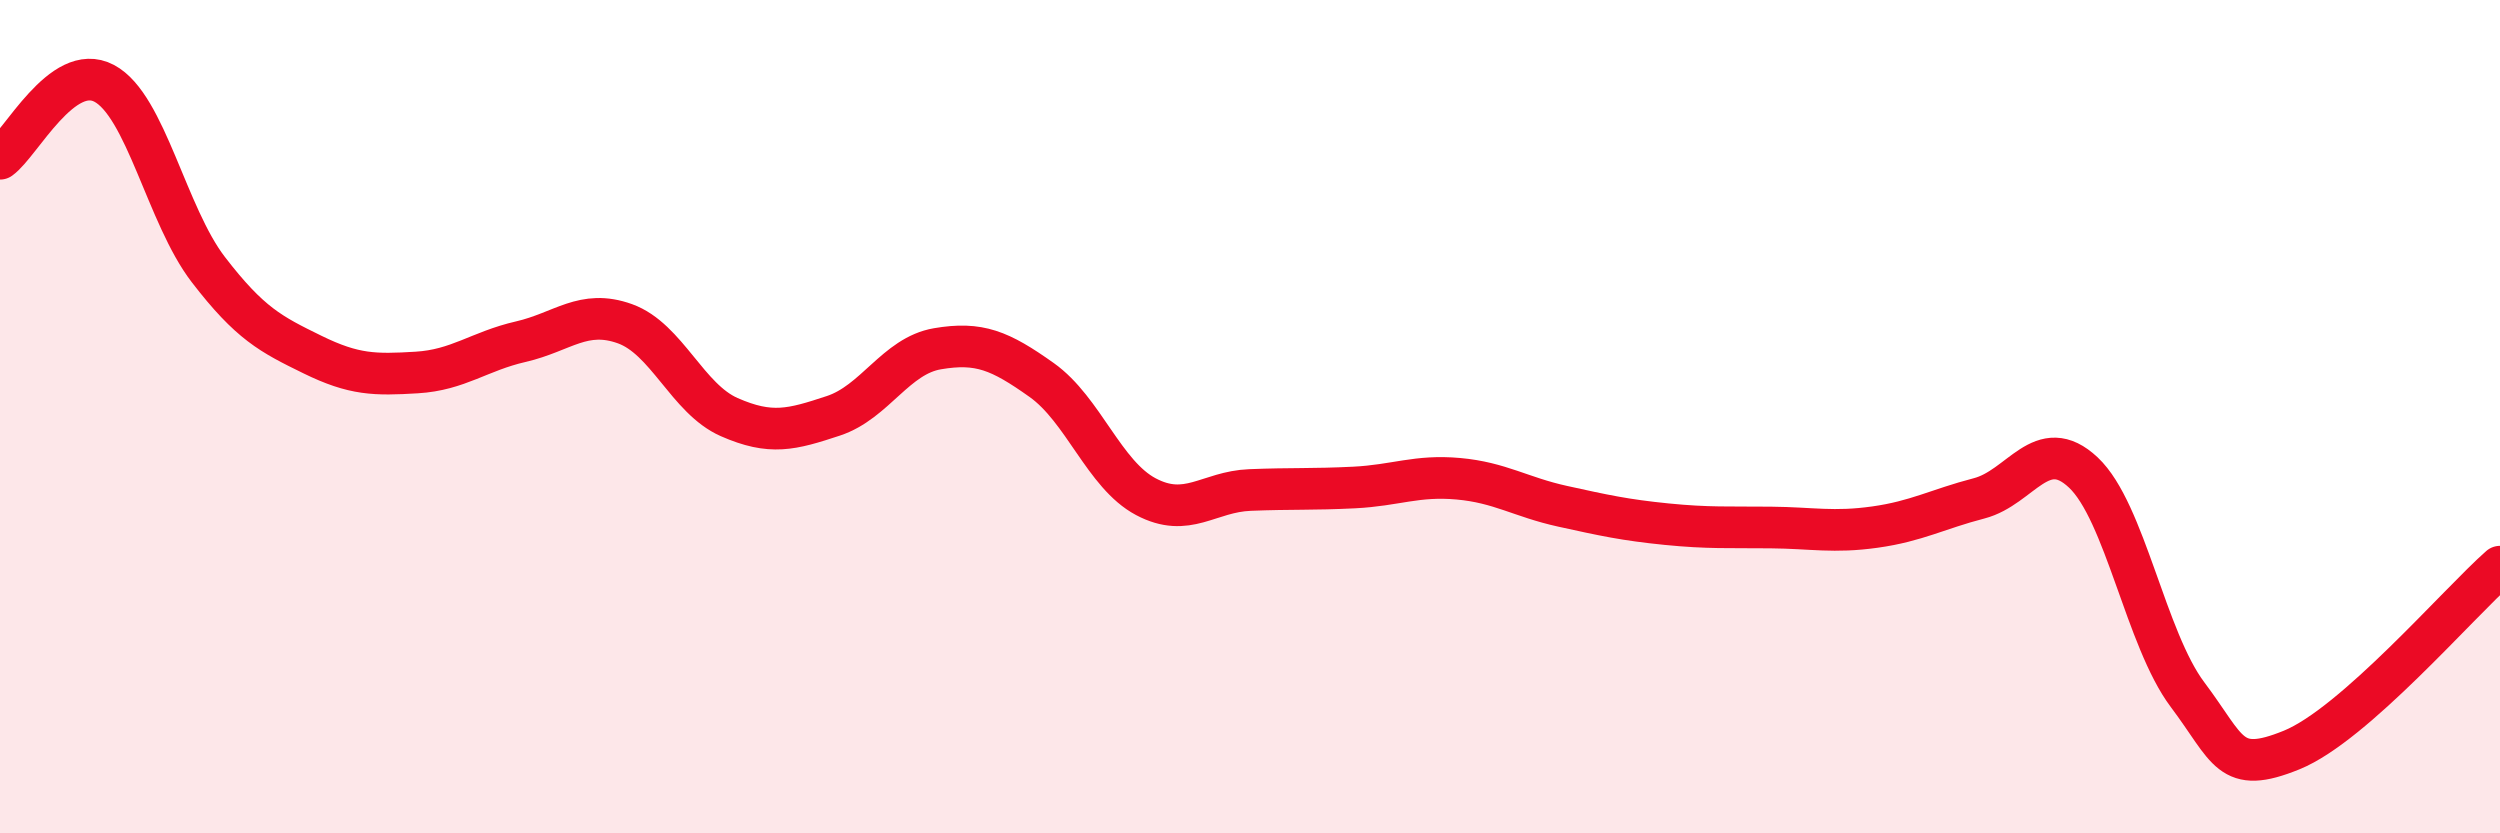 
    <svg width="60" height="20" viewBox="0 0 60 20" xmlns="http://www.w3.org/2000/svg">
      <path
        d="M 0,3.81 C 0.5,3.45 1.5,1.47 2.5,2 C 3.5,2.53 4,5.17 5,6.47 C 6,7.77 6.5,8.02 7.5,8.51 C 8.5,9 9,9 10,8.94 C 11,8.88 11.5,8.43 12.5,8.2 C 13.5,7.97 14,7.41 15,7.77 C 16,8.13 16.5,9.57 17.5,10.01 C 18.5,10.45 19,10.31 20,9.98 C 21,9.65 21.5,8.54 22.5,8.37 C 23.5,8.2 24,8.41 25,9.12 C 26,9.83 26.5,11.39 27.5,11.92 C 28.5,12.45 29,11.8 30,11.76 C 31,11.72 31.5,11.75 32.5,11.7 C 33.5,11.65 34,11.4 35,11.49 C 36,11.58 36.5,11.93 37.5,12.15 C 38.5,12.37 39,12.48 40,12.58 C 41,12.68 41.5,12.65 42.5,12.66 C 43.5,12.67 44,12.79 45,12.65 C 46,12.51 46.5,12.22 47.5,11.96 C 48.5,11.7 49,10.4 50,11.34 C 51,12.28 51.5,15.34 52.5,16.67 C 53.5,18 53.5,18.61 55,18 C 56.5,17.39 59,14.48 60,13.6L60 20L0 20Z"
        fill="#EB0A25"
        opacity="0.1"
        stroke-linecap="round"
        stroke-linejoin="round"
      />
      <path
        d="M 0,3.81 C 0.5,3.45 1.5,1.47 2.5,2 C 3.5,2.53 4,5.17 5,6.47 C 6,7.77 6.5,8.02 7.5,8.51 C 8.5,9 9,9 10,8.94 C 11,8.88 11.5,8.43 12.5,8.2 C 13.5,7.97 14,7.41 15,7.77 C 16,8.13 16.5,9.57 17.5,10.01 C 18.5,10.45 19,10.31 20,9.98 C 21,9.65 21.5,8.54 22.5,8.37 C 23.5,8.2 24,8.41 25,9.12 C 26,9.83 26.5,11.39 27.5,11.92 C 28.5,12.45 29,11.8 30,11.76 C 31,11.72 31.5,11.75 32.5,11.7 C 33.5,11.65 34,11.4 35,11.49 C 36,11.58 36.5,11.93 37.5,12.15 C 38.5,12.37 39,12.48 40,12.58 C 41,12.68 41.5,12.65 42.5,12.66 C 43.5,12.67 44,12.79 45,12.65 C 46,12.51 46.5,12.22 47.5,11.96 C 48.5,11.7 49,10.4 50,11.34 C 51,12.28 51.5,15.34 52.5,16.67 C 53.5,18 53.5,18.61 55,18 C 56.5,17.39 59,14.48 60,13.6"
        stroke="#EB0A25"
        stroke-width="1"
        fill="none"
        stroke-linecap="round"
        stroke-linejoin="round"
      />
    </svg>
  